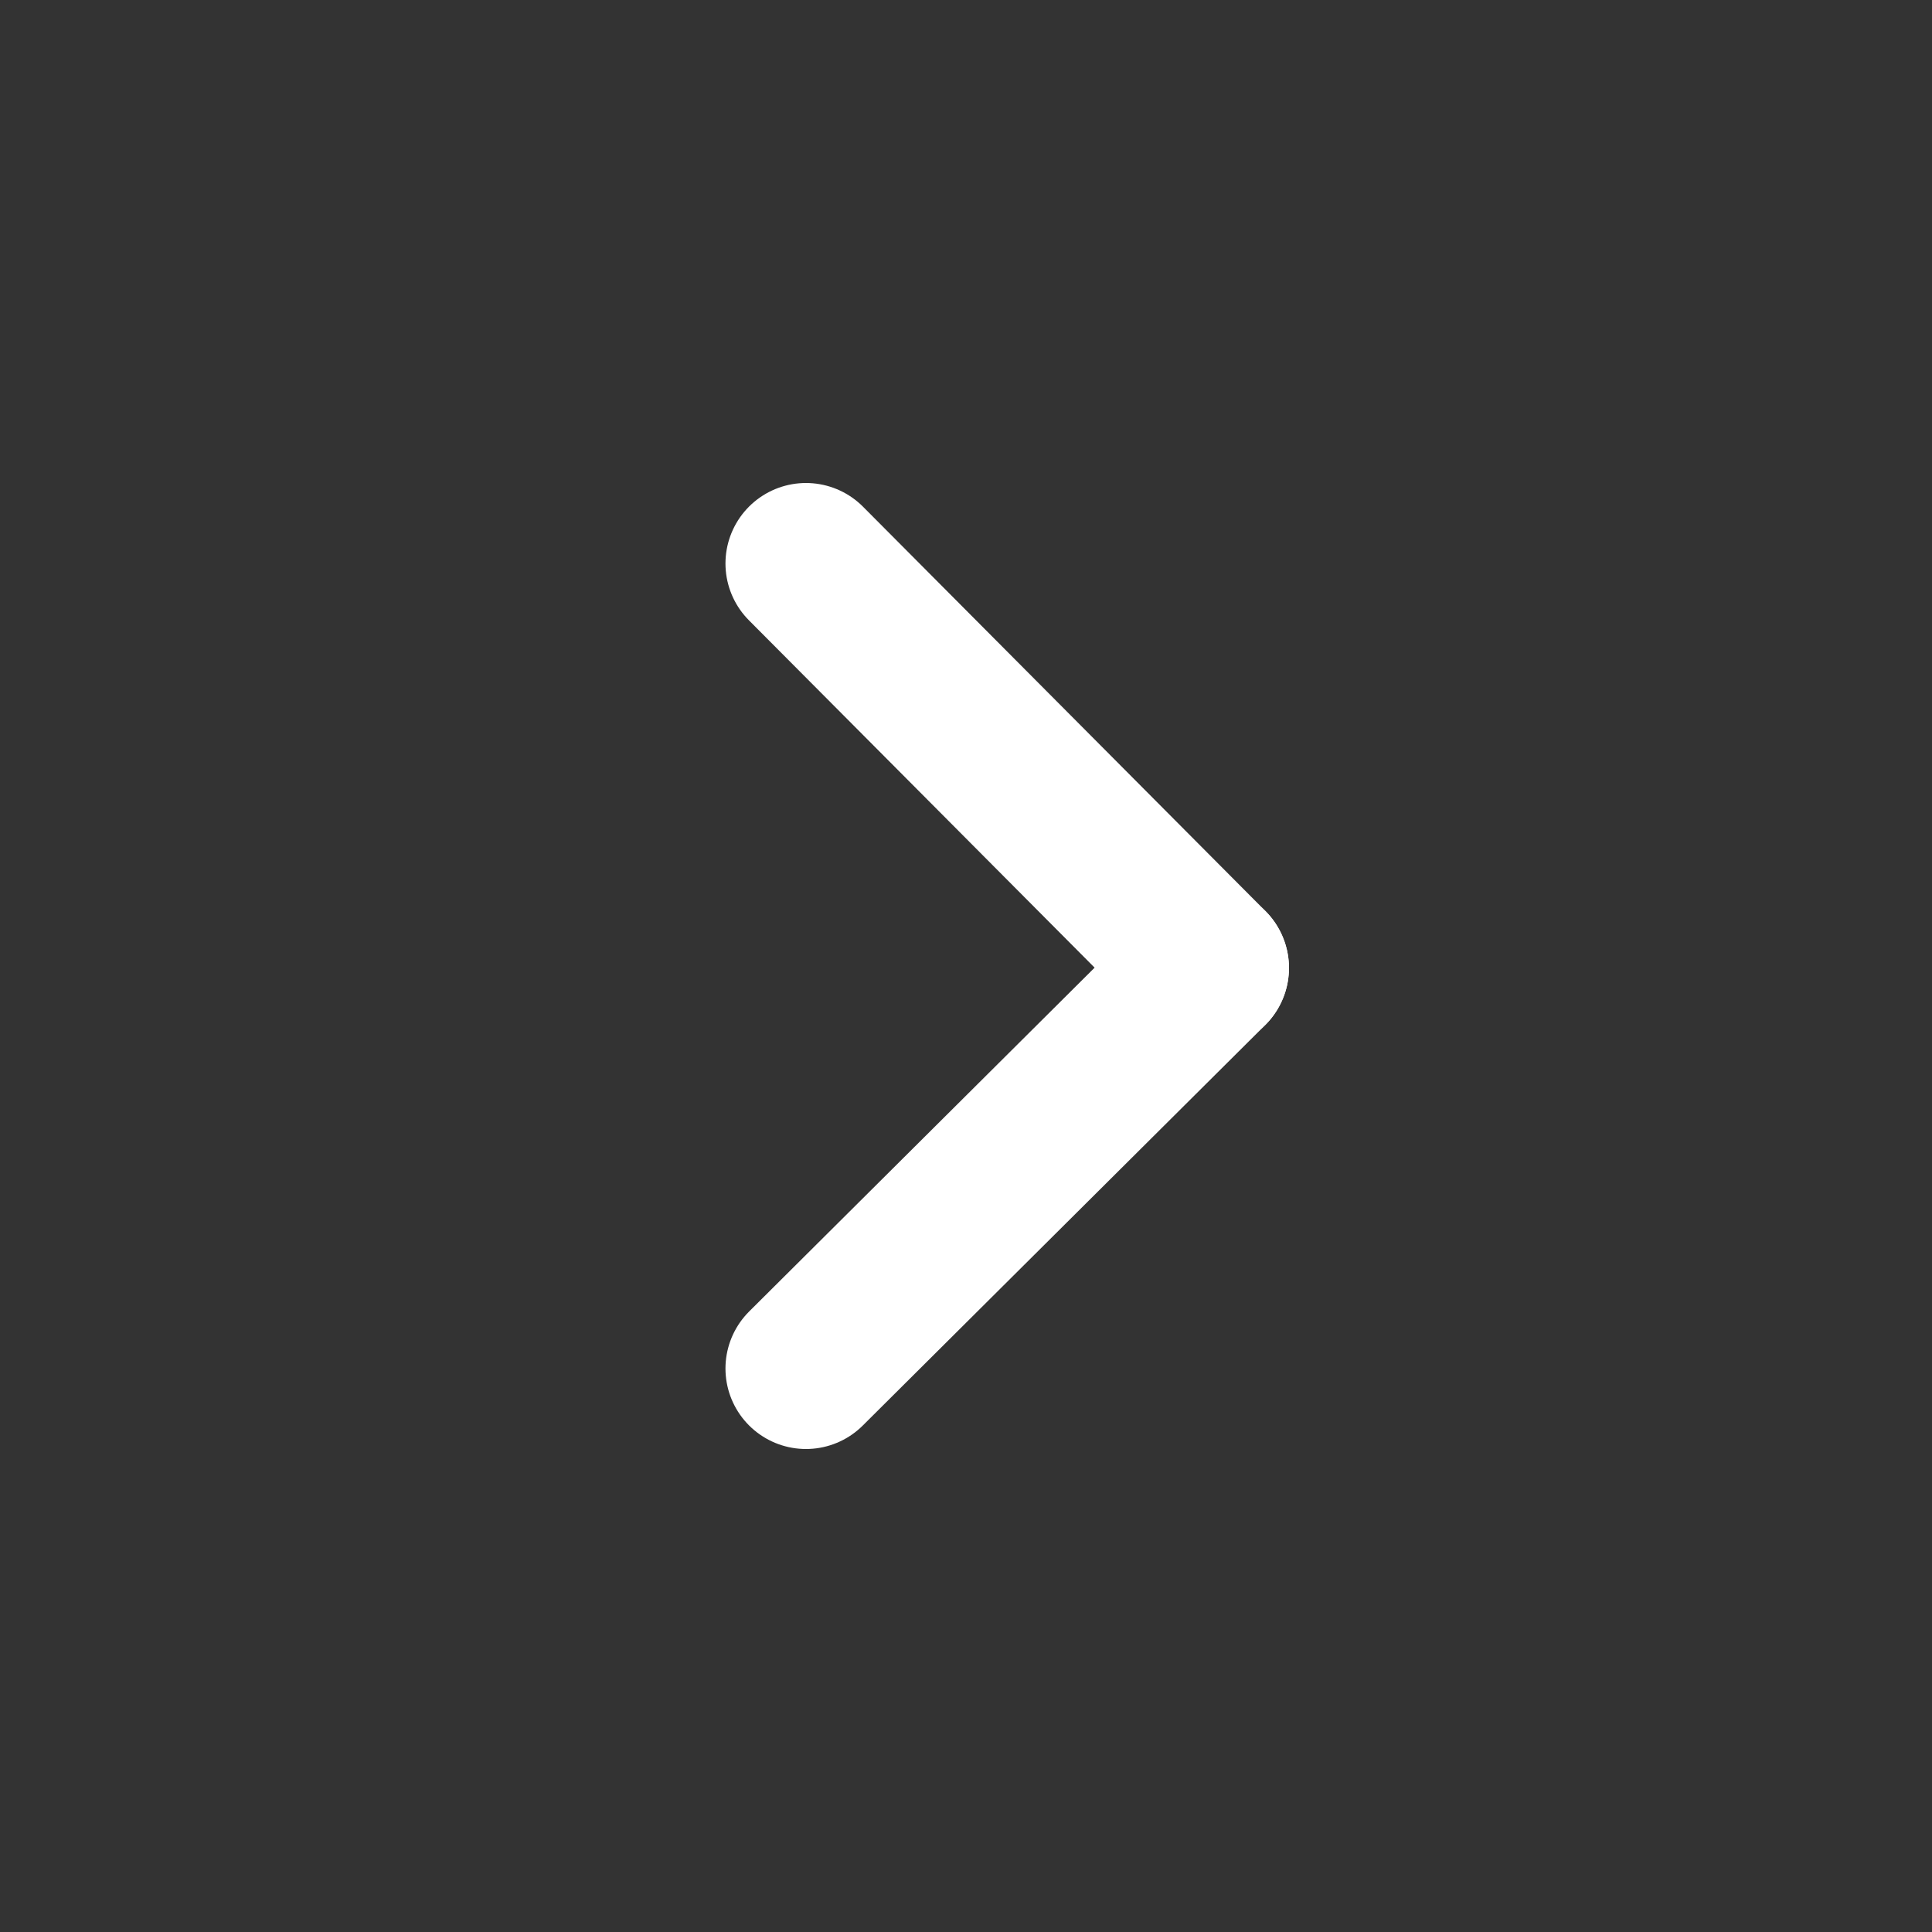 <svg width="24" height="24" viewBox="0 0 24 24" fill="none" xmlns="http://www.w3.org/2000/svg">
<rect x="0" y="0" width="24" height="24" fill="#333333" stroke="none"/>
<path d="M10.012 7L15.012 12.024" stroke="white" stroke-width="2" stroke-linecap="round"/>
<path d="M10.012 17L15.012 12.024" stroke="white" stroke-width="2" stroke-linecap="round"/>
</svg>
